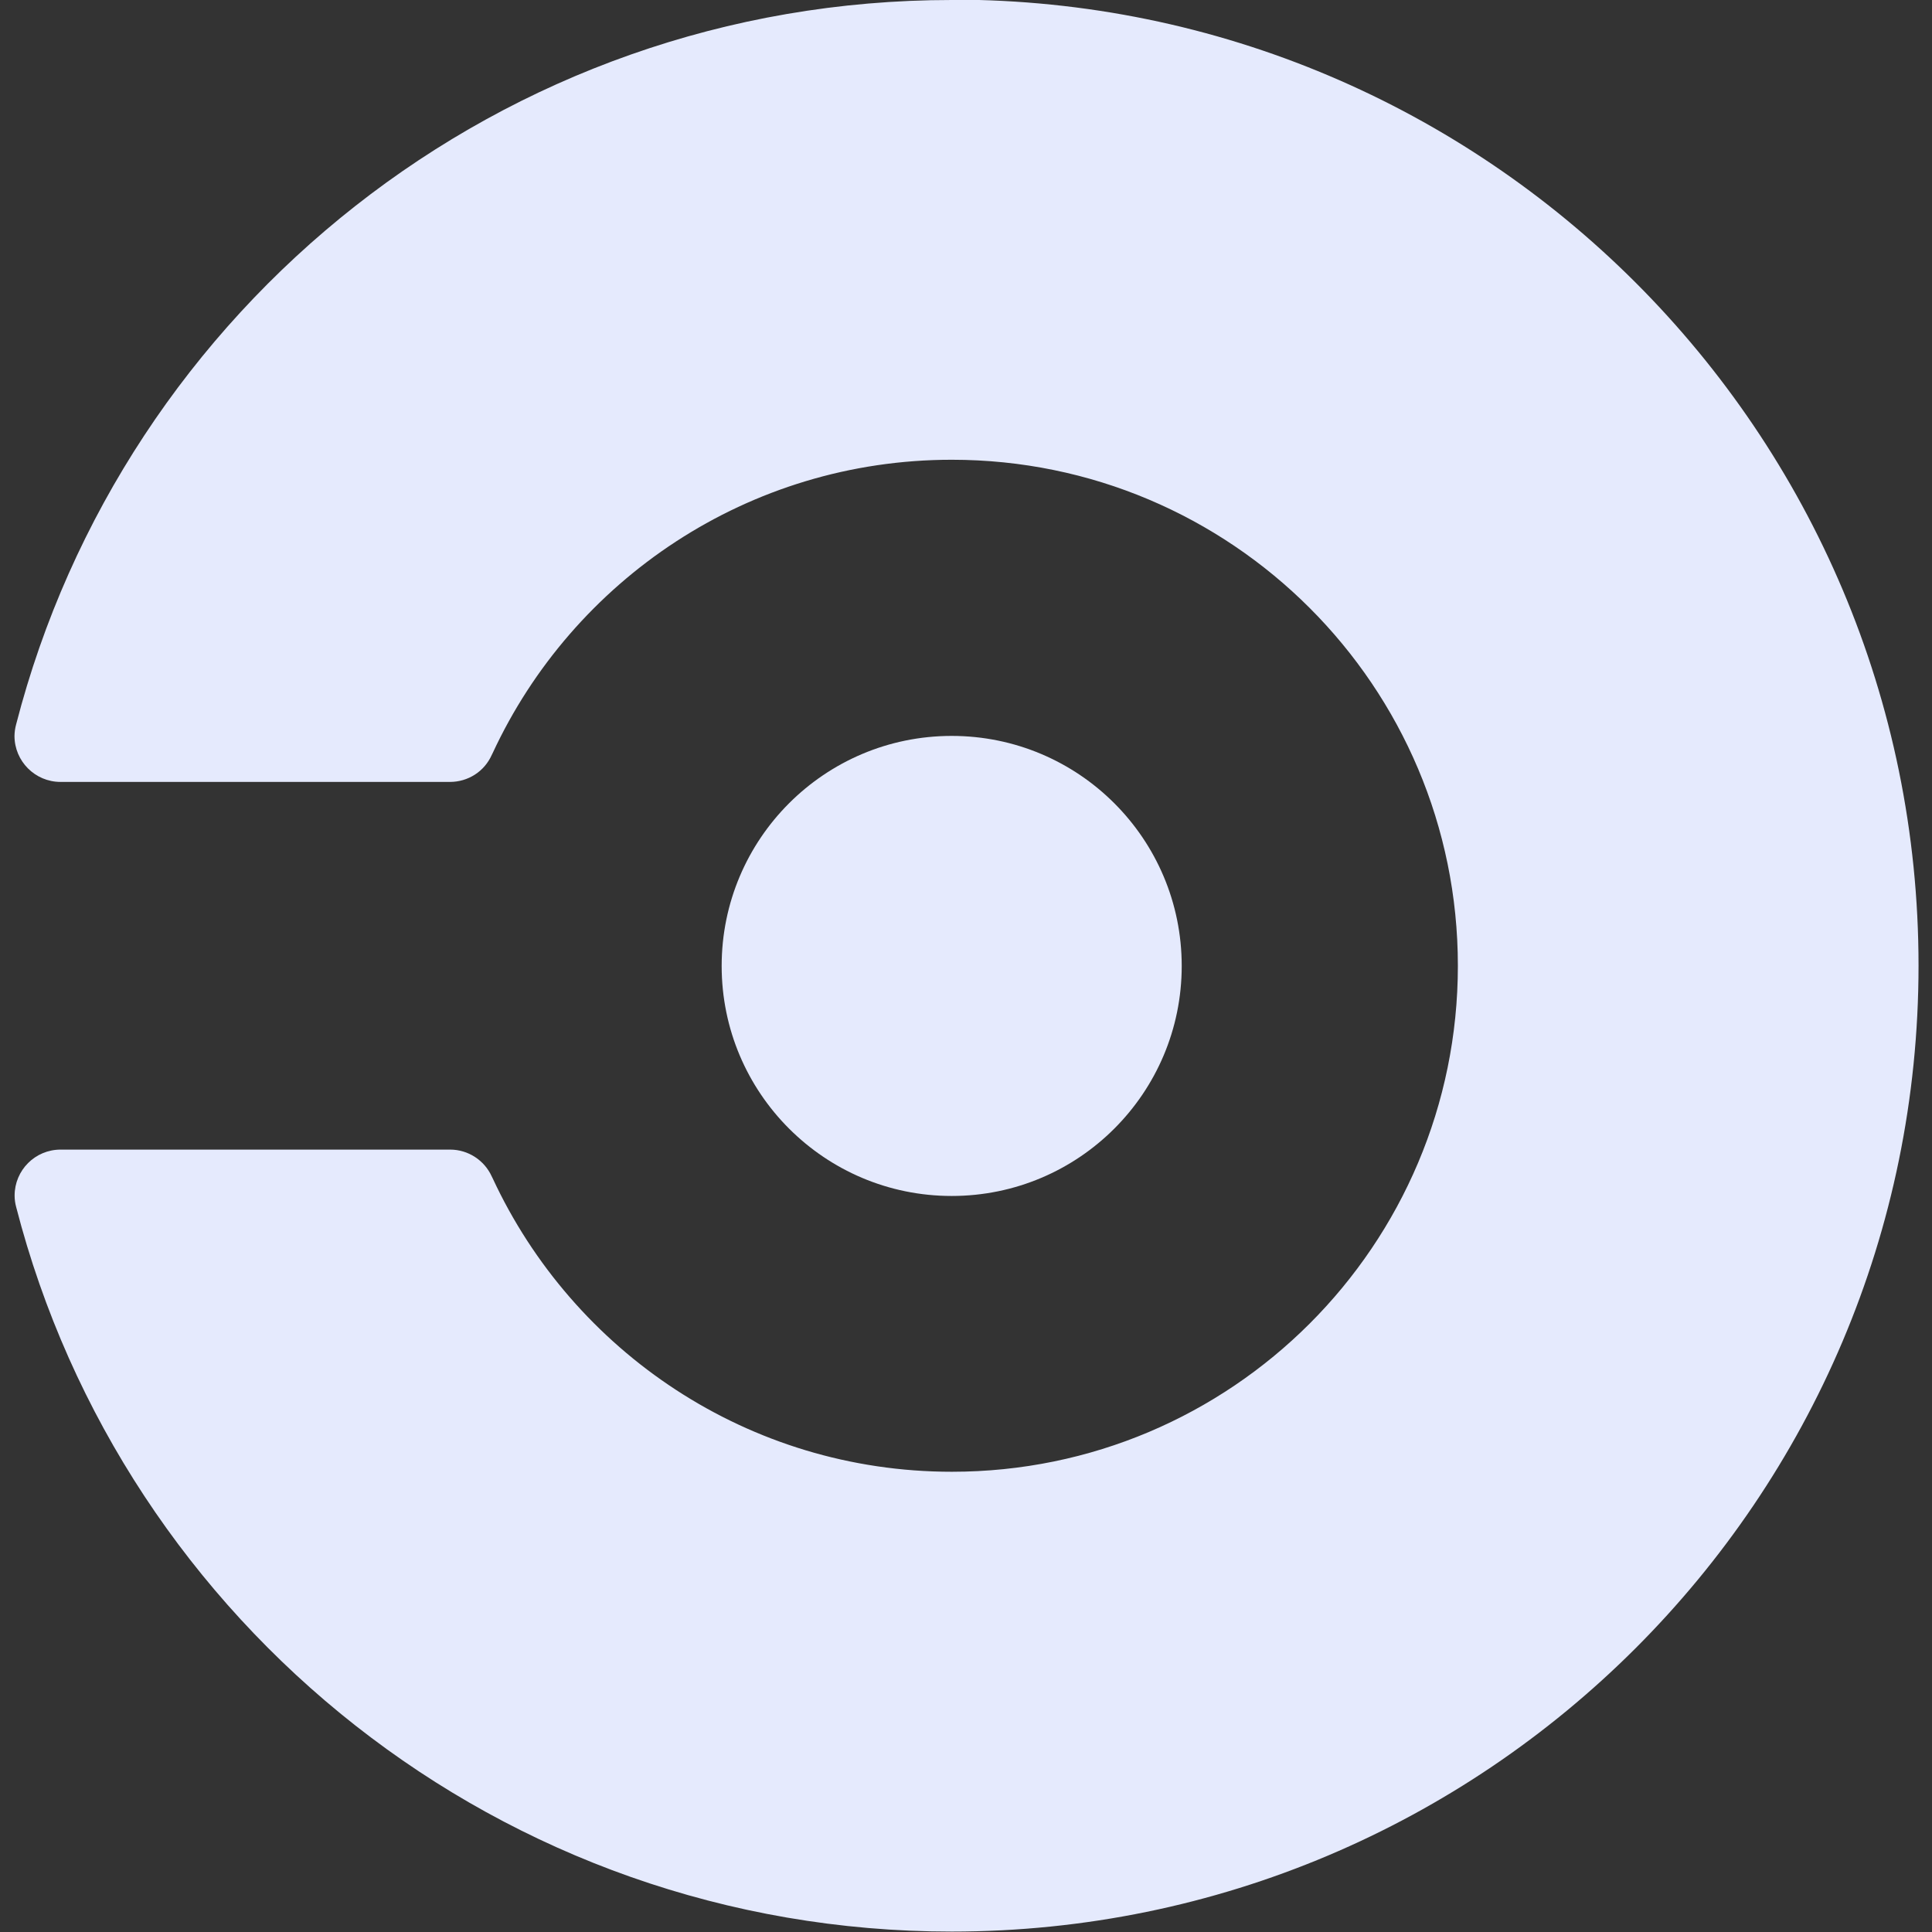 <svg width="32" height="32" viewBox="0 0 32 32" fill="none" xmlns="http://www.w3.org/2000/svg">
<rect x="0" y="0" width="32" height="32" fill="#333333" stroke="none"/>
<g clip-path="url(#clip0_979_19777)">
<path d="M15.763 19.809C17.867 19.809 19.573 18.103 19.573 15.999C19.573 13.895 17.867 12.189 15.763 12.189C13.659 12.189 11.953 13.895 11.953 15.999C11.953 18.103 13.659 19.809 15.763 19.809Z" fill="#E5EAFD"/>
<path d="M15.762 -0C8.307 -0 2.043 5.099 0.267 11.999C0.25 12.061 0.241 12.125 0.24 12.189C0.24 12.608 0.581 12.951 1.002 12.951H7.454C7.6 12.951 7.743 12.909 7.866 12.83C7.989 12.751 8.085 12.638 8.145 12.504C8.145 12.504 8.155 12.486 8.159 12.476C9.489 9.607 12.393 7.615 15.765 7.615C20.394 7.615 24.147 11.367 24.147 15.996C24.147 20.625 20.396 24.377 15.766 24.377C12.396 24.377 9.492 22.385 8.16 19.516C8.156 19.506 8.146 19.488 8.146 19.488C8.024 19.217 7.753 19.041 7.456 19.041H1.004C0.582 19.041 0.242 19.382 0.242 19.803C0.242 19.867 0.251 19.931 0.268 19.993C2.045 26.893 8.31 31.993 15.764 31.993C24.601 31.991 31.777 24.829 31.777 15.993C31.777 7.158 24.613 -0.006 15.778 -0.006L15.762 -0Z" fill="#E5EAFD"/>
</g>
<defs>
<clipPath id="clip0_979_19777">
<rect width="32" height="32" fill="white"/>
</clipPath>
</defs>
</svg>
